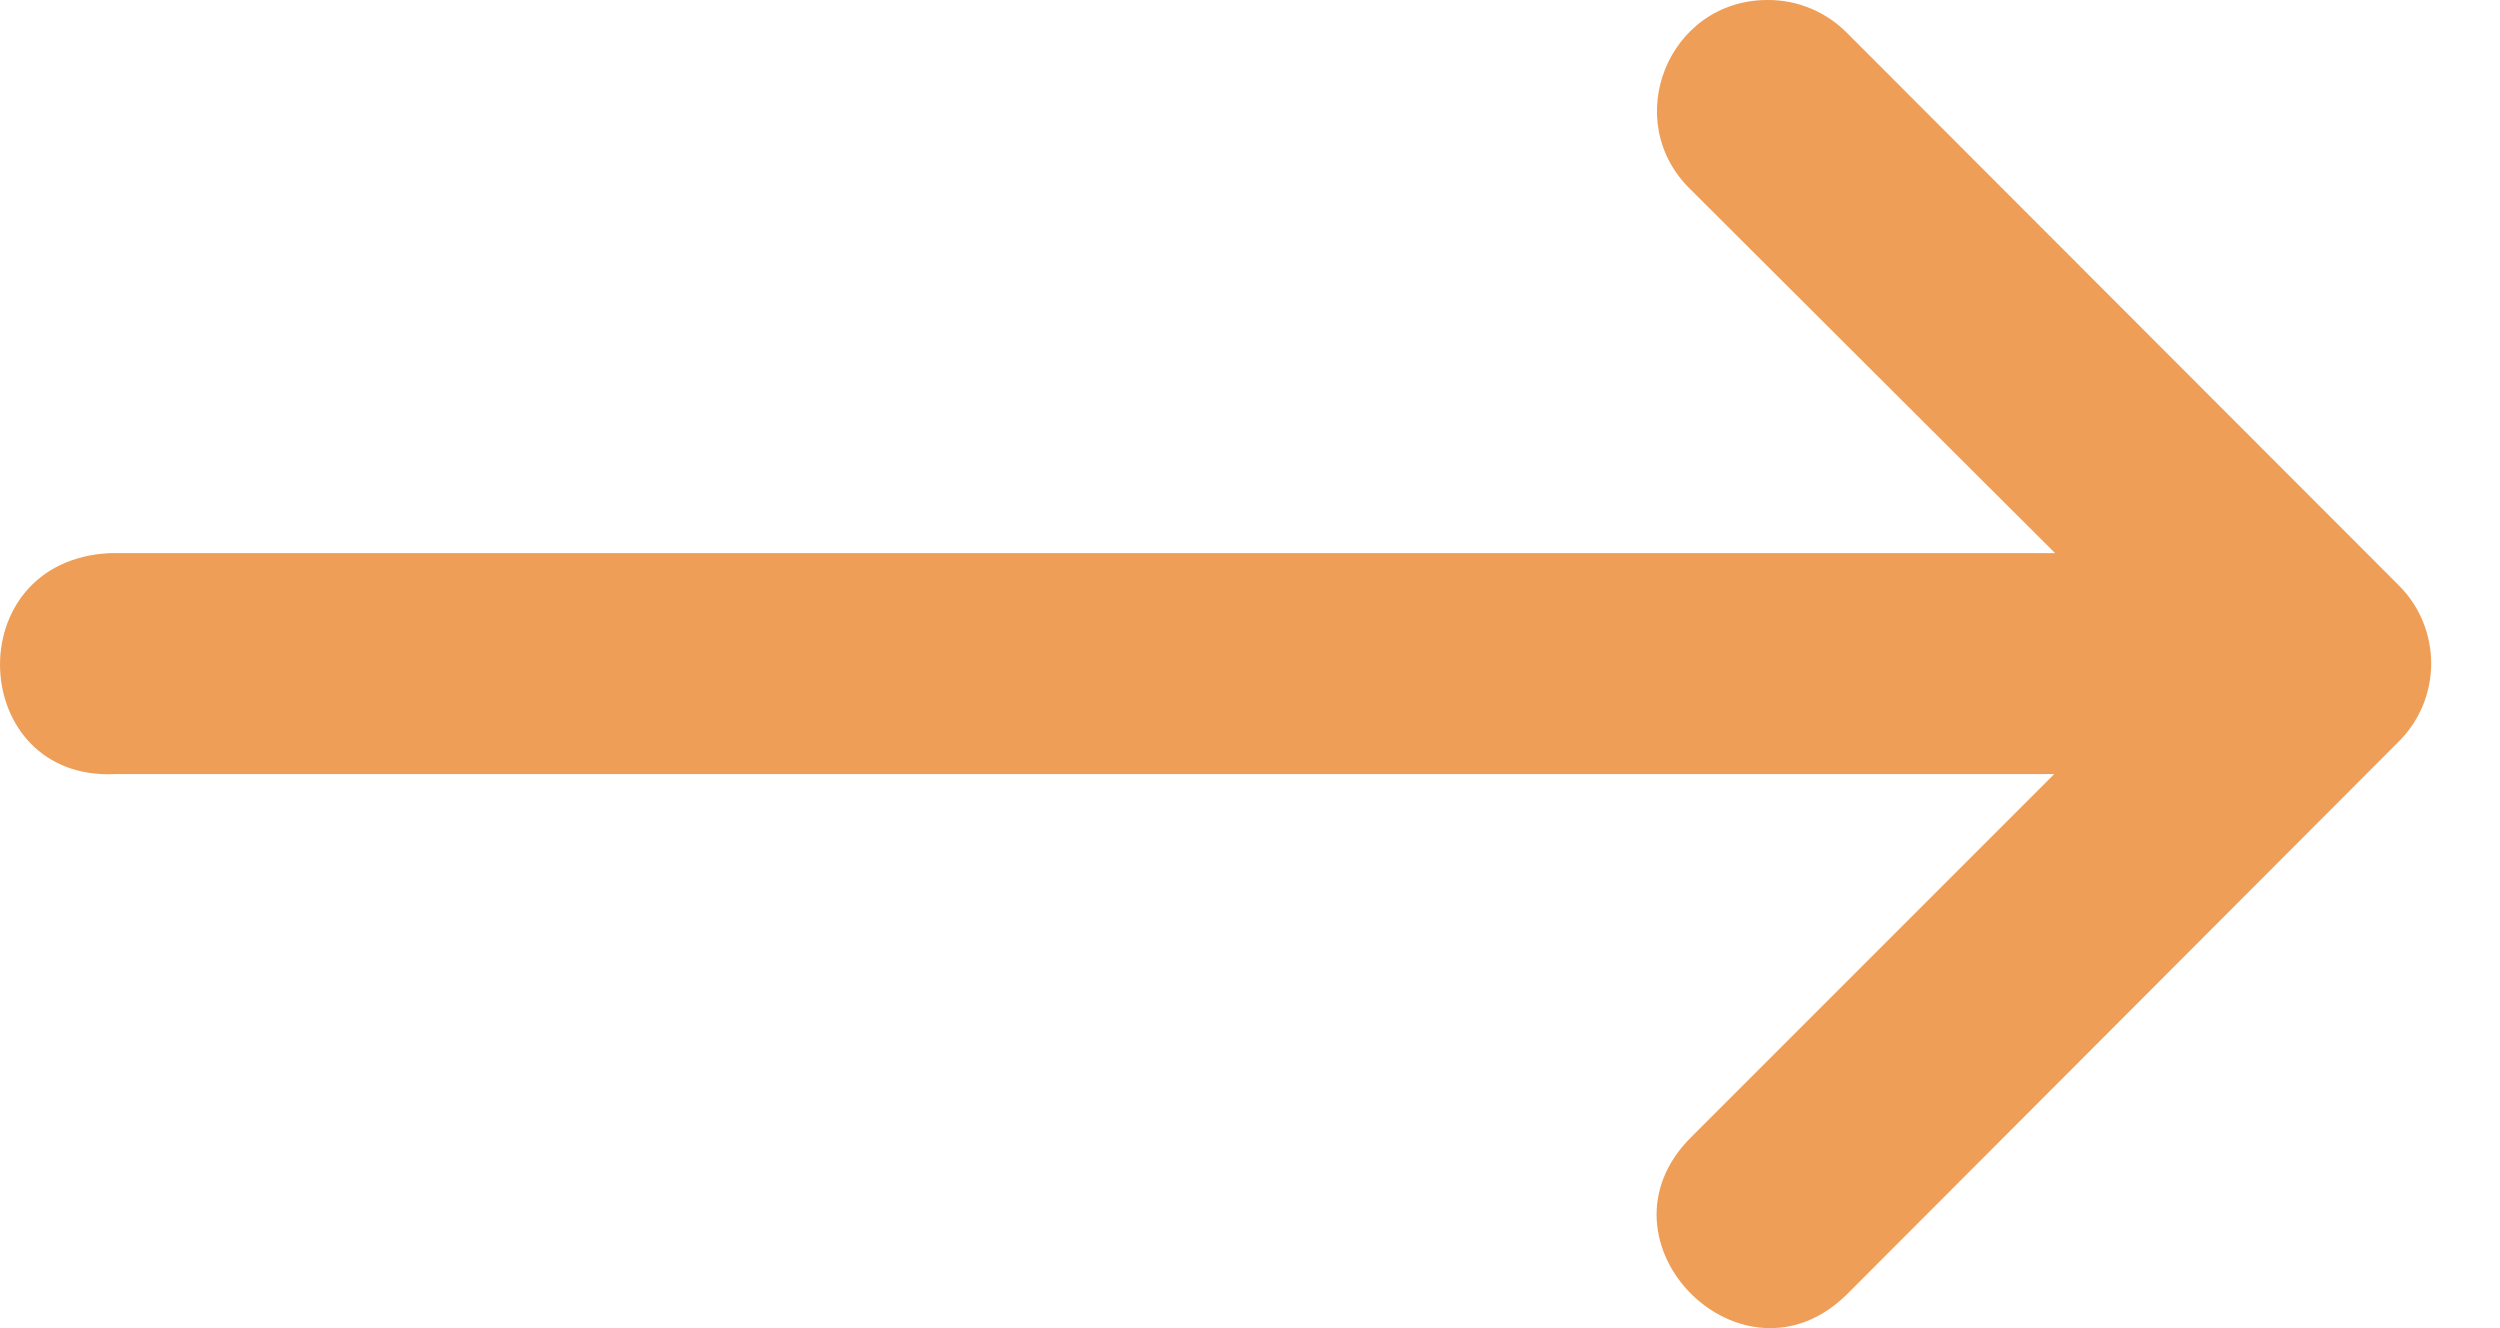 <svg width="32" height="17" viewBox="0 0 32 17" fill="none" xmlns="http://www.w3.org/2000/svg">
<g id="layer1">
<path id="path9413" d="M1.479 9.908L26.294 9.908L21.645 14.557C20.309 15.892 22.312 17.895 23.648 16.56L27.882 12.319L30.708 9.488C31.256 8.937 31.256 8.047 30.708 7.496L23.648 0.428C23.379 0.152 23.009 -0.003 22.624 5.26804e-05C21.352 0 20.729 1.549 21.645 2.431L26.305 7.08L1.406 7.08C-0.552 7.177 -0.406 10.005 1.479 9.908Z" fill="#EF9E57"/>
</g>
</svg>

